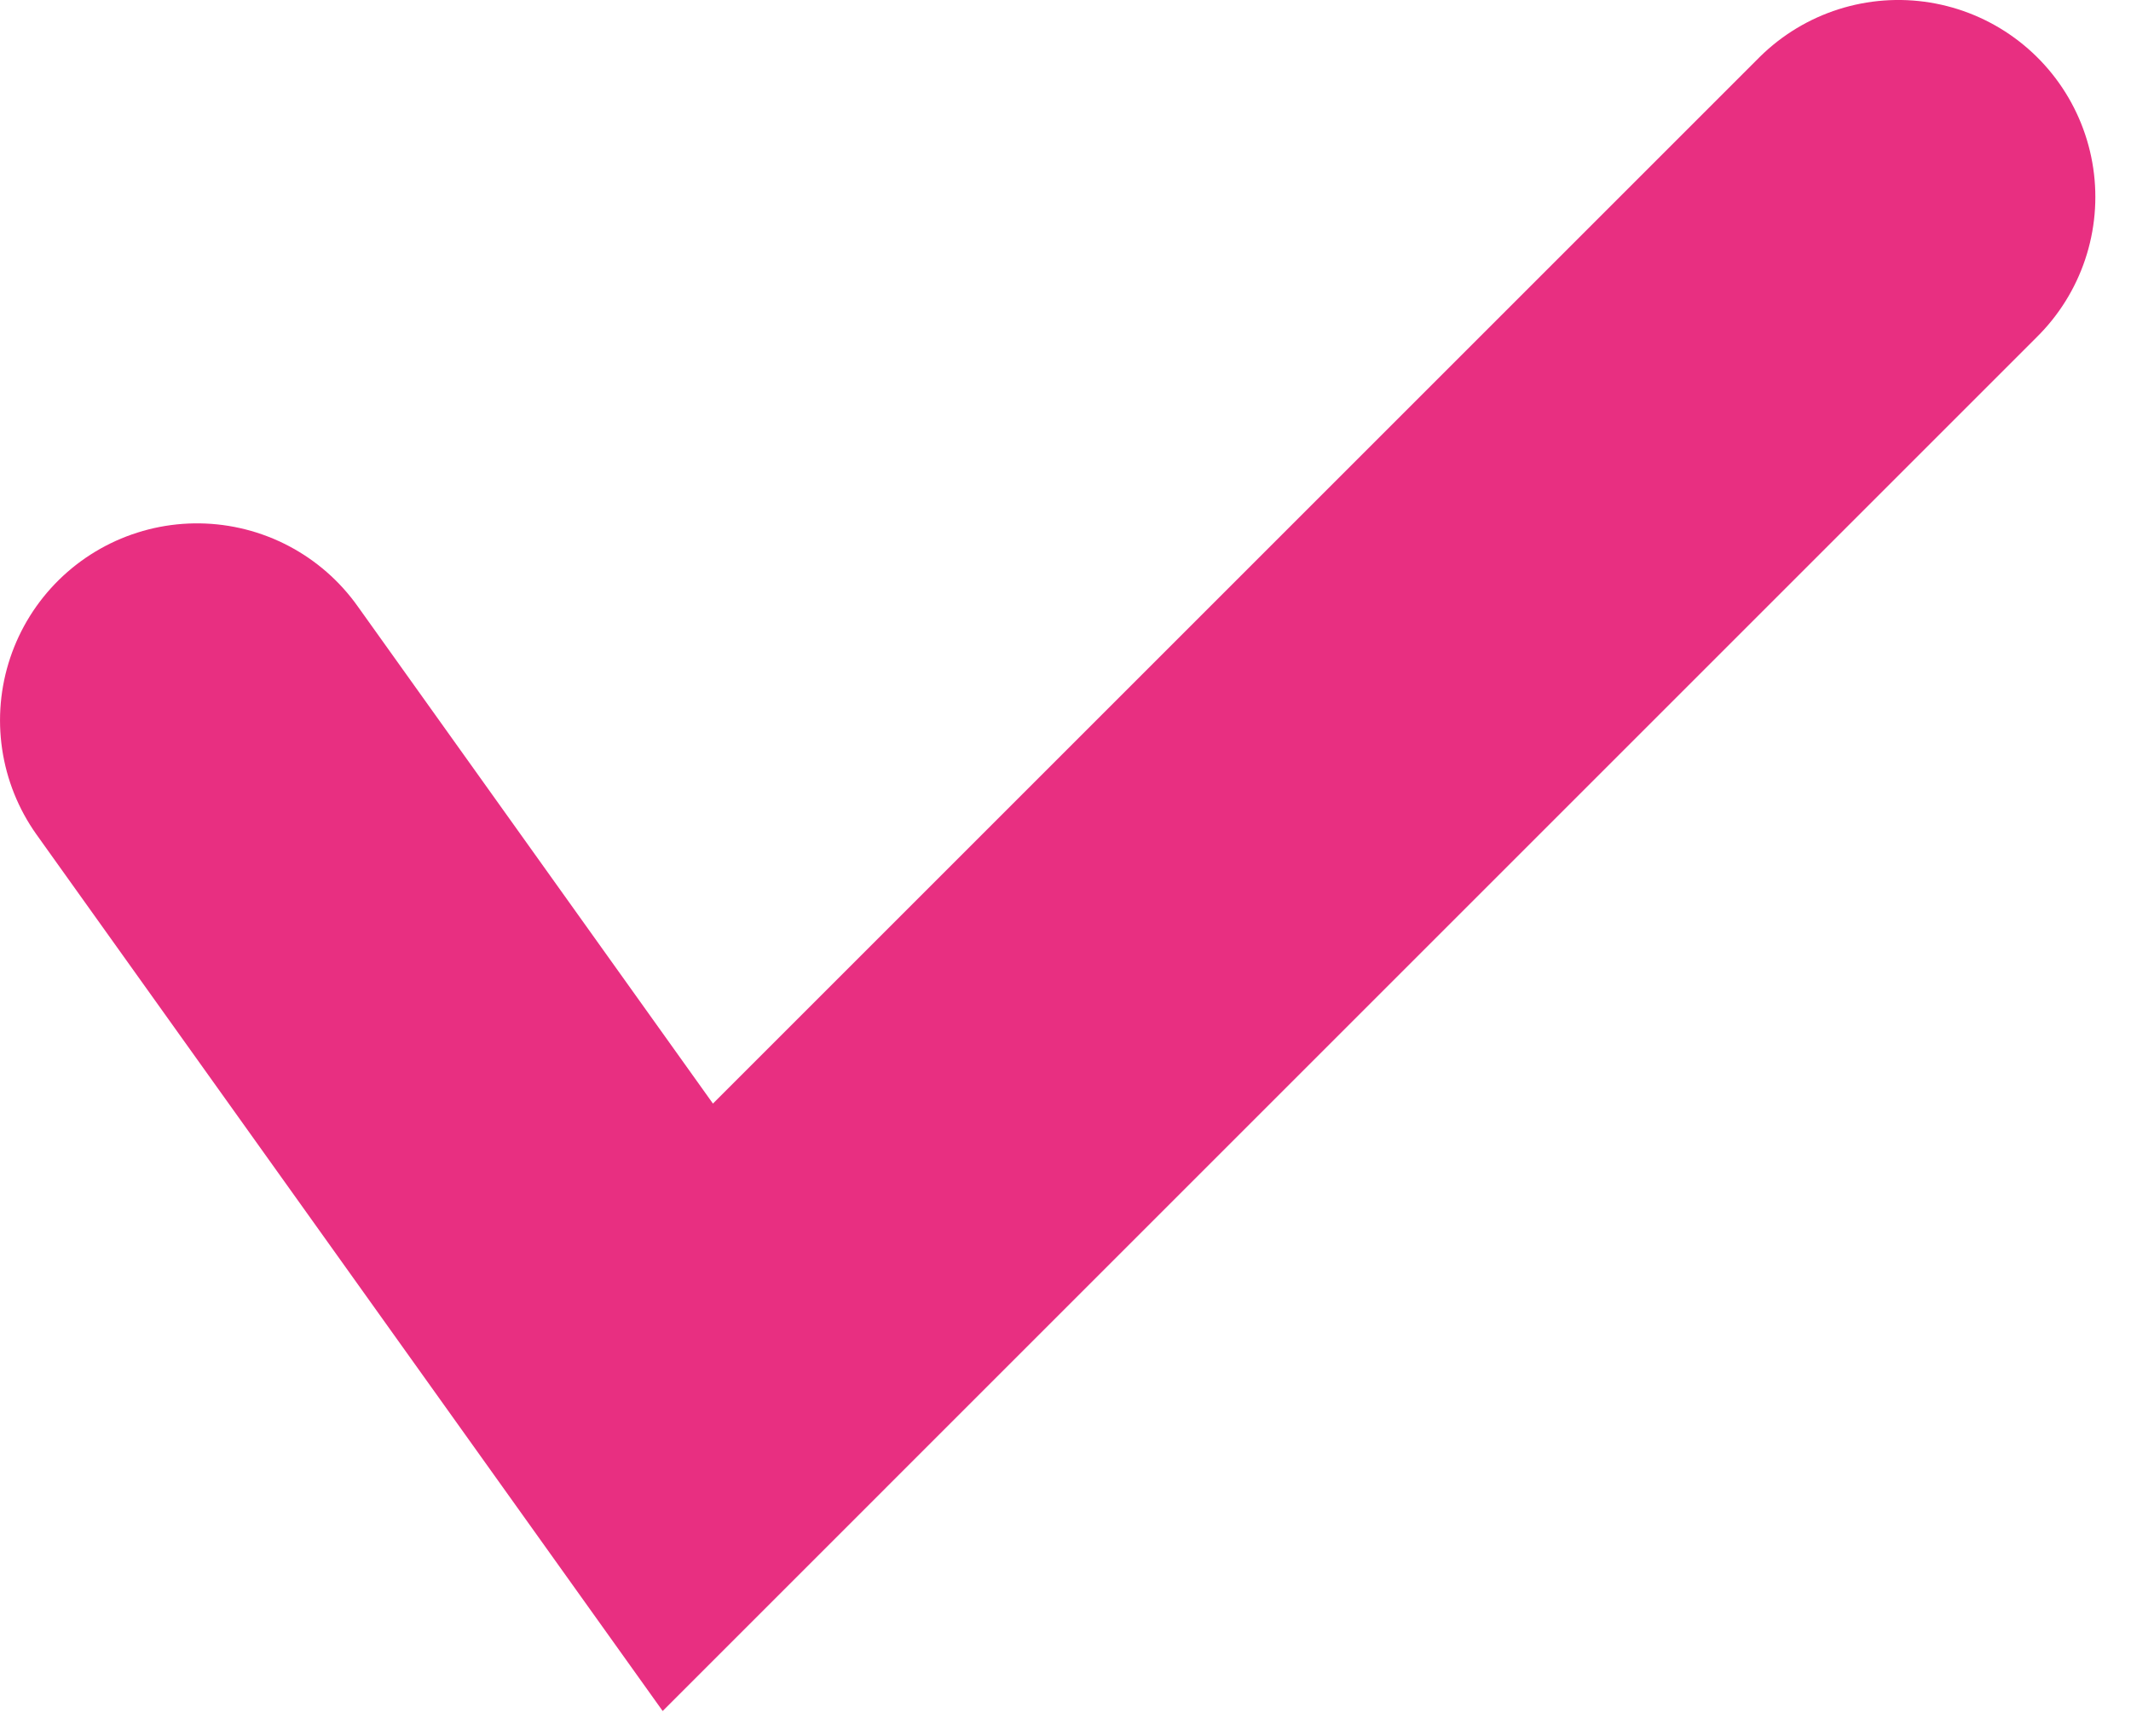 <svg width="54" height="44" viewBox="0 0 54 44" fill="none" xmlns="http://www.w3.org/2000/svg">
<path d="M4.993 18.257L17.429 35.668L48.104 4.992" stroke="#E82F81" stroke-width="9.985" stroke-linecap="round"/>
</svg>

